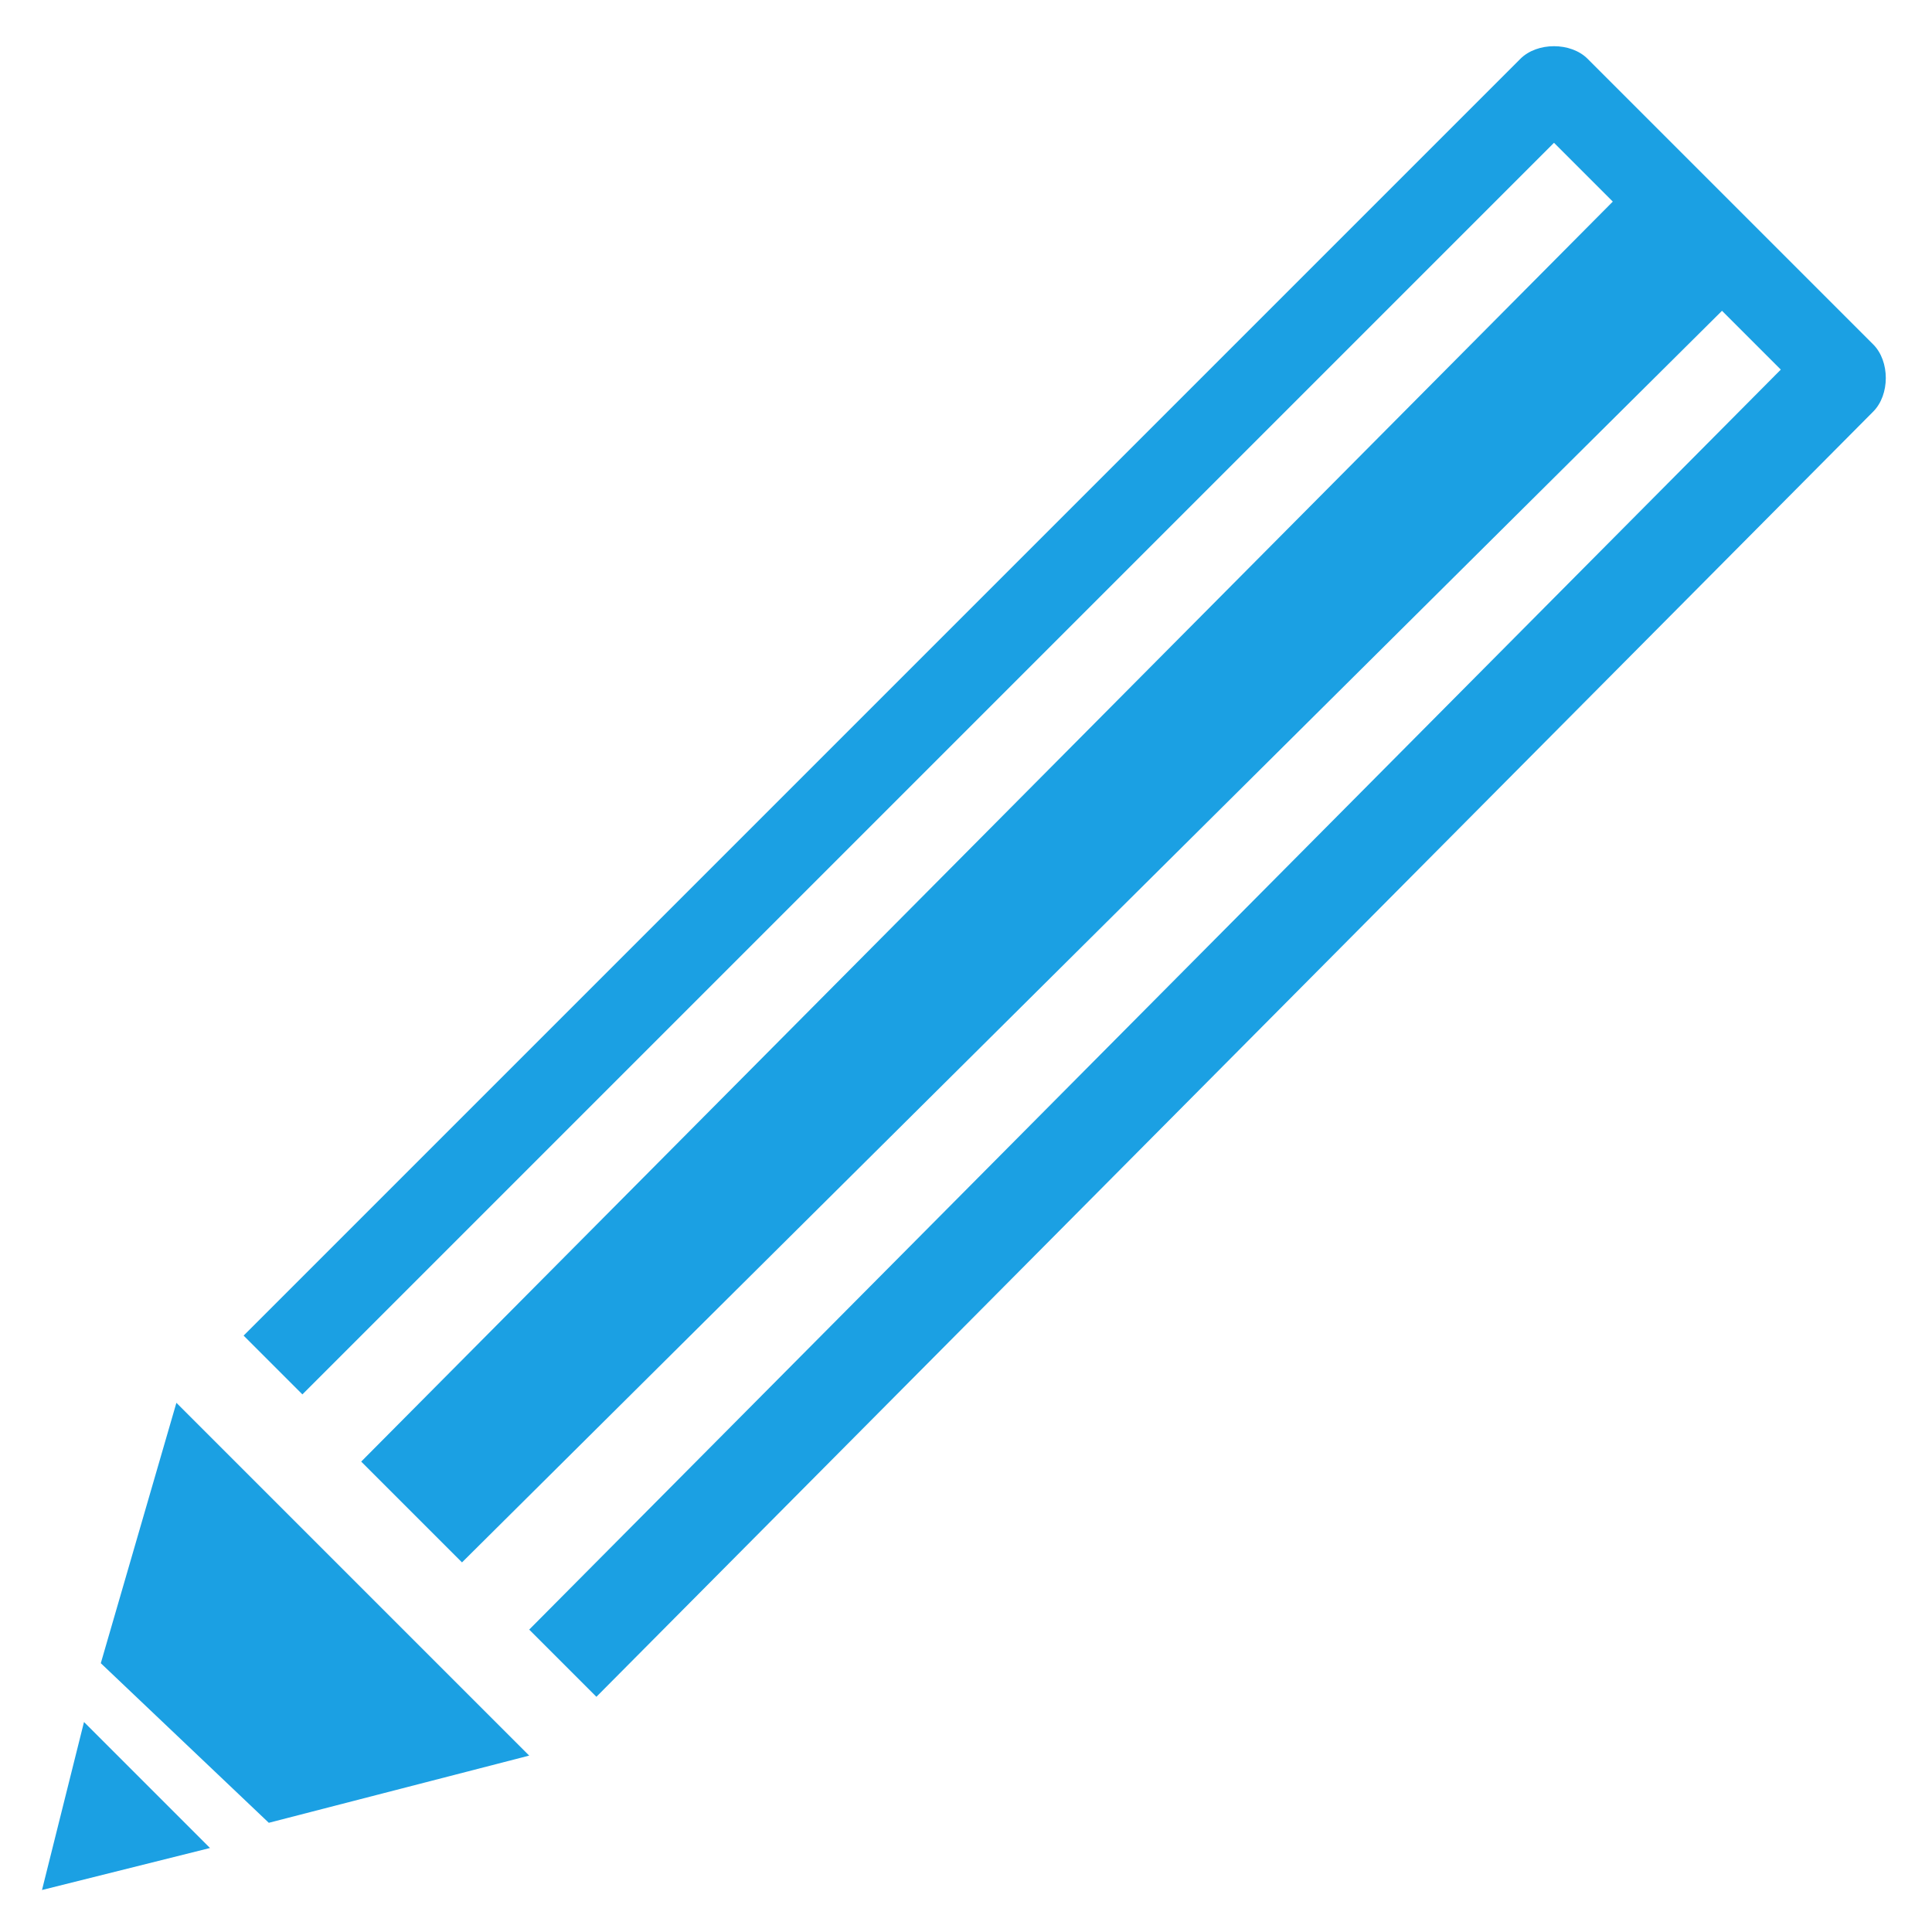 <?xml version="1.0" encoding="utf-8"?>
<!-- Generator: Adobe Illustrator 22.0.0, SVG Export Plug-In . SVG Version: 6.00 Build 0)  -->
<svg version="1.1" id="Livello_1" xmlns="http://www.w3.org/2000/svg" xmlns:xlink="http://www.w3.org/1999/xlink" x="0px" y="0px"
	 viewBox="0 0 23 23" style="enable-background:new 0 0 23 23;" xml:space="preserve">
<style type="text/css">
	.st0{fill:#1BA0E3;}
</style>
<g>
	<polygon class="st0" points="0.5,22.5 2.5,22 1,20.5 	"/>
	<polygon class="st0" points="1.2,19.8 3.2,21.7 6.3,20.9 2.1,16.7 	"/>
	<path class="st0" d="M22.3,4.1l-3.4-3.4c-0.2-0.2-0.6-0.2-0.8,0L2.9,15.9l0.7,0.7L18.5,1.7l0.7,0.7L4.3,17.4l1.2,1.2L20.5,3.7
		l0.7,0.7L6.3,19.4l0.8,0.8L22.3,4.9C22.5,4.7,22.5,4.3,22.3,4.1z"/>
</g>
</svg>

